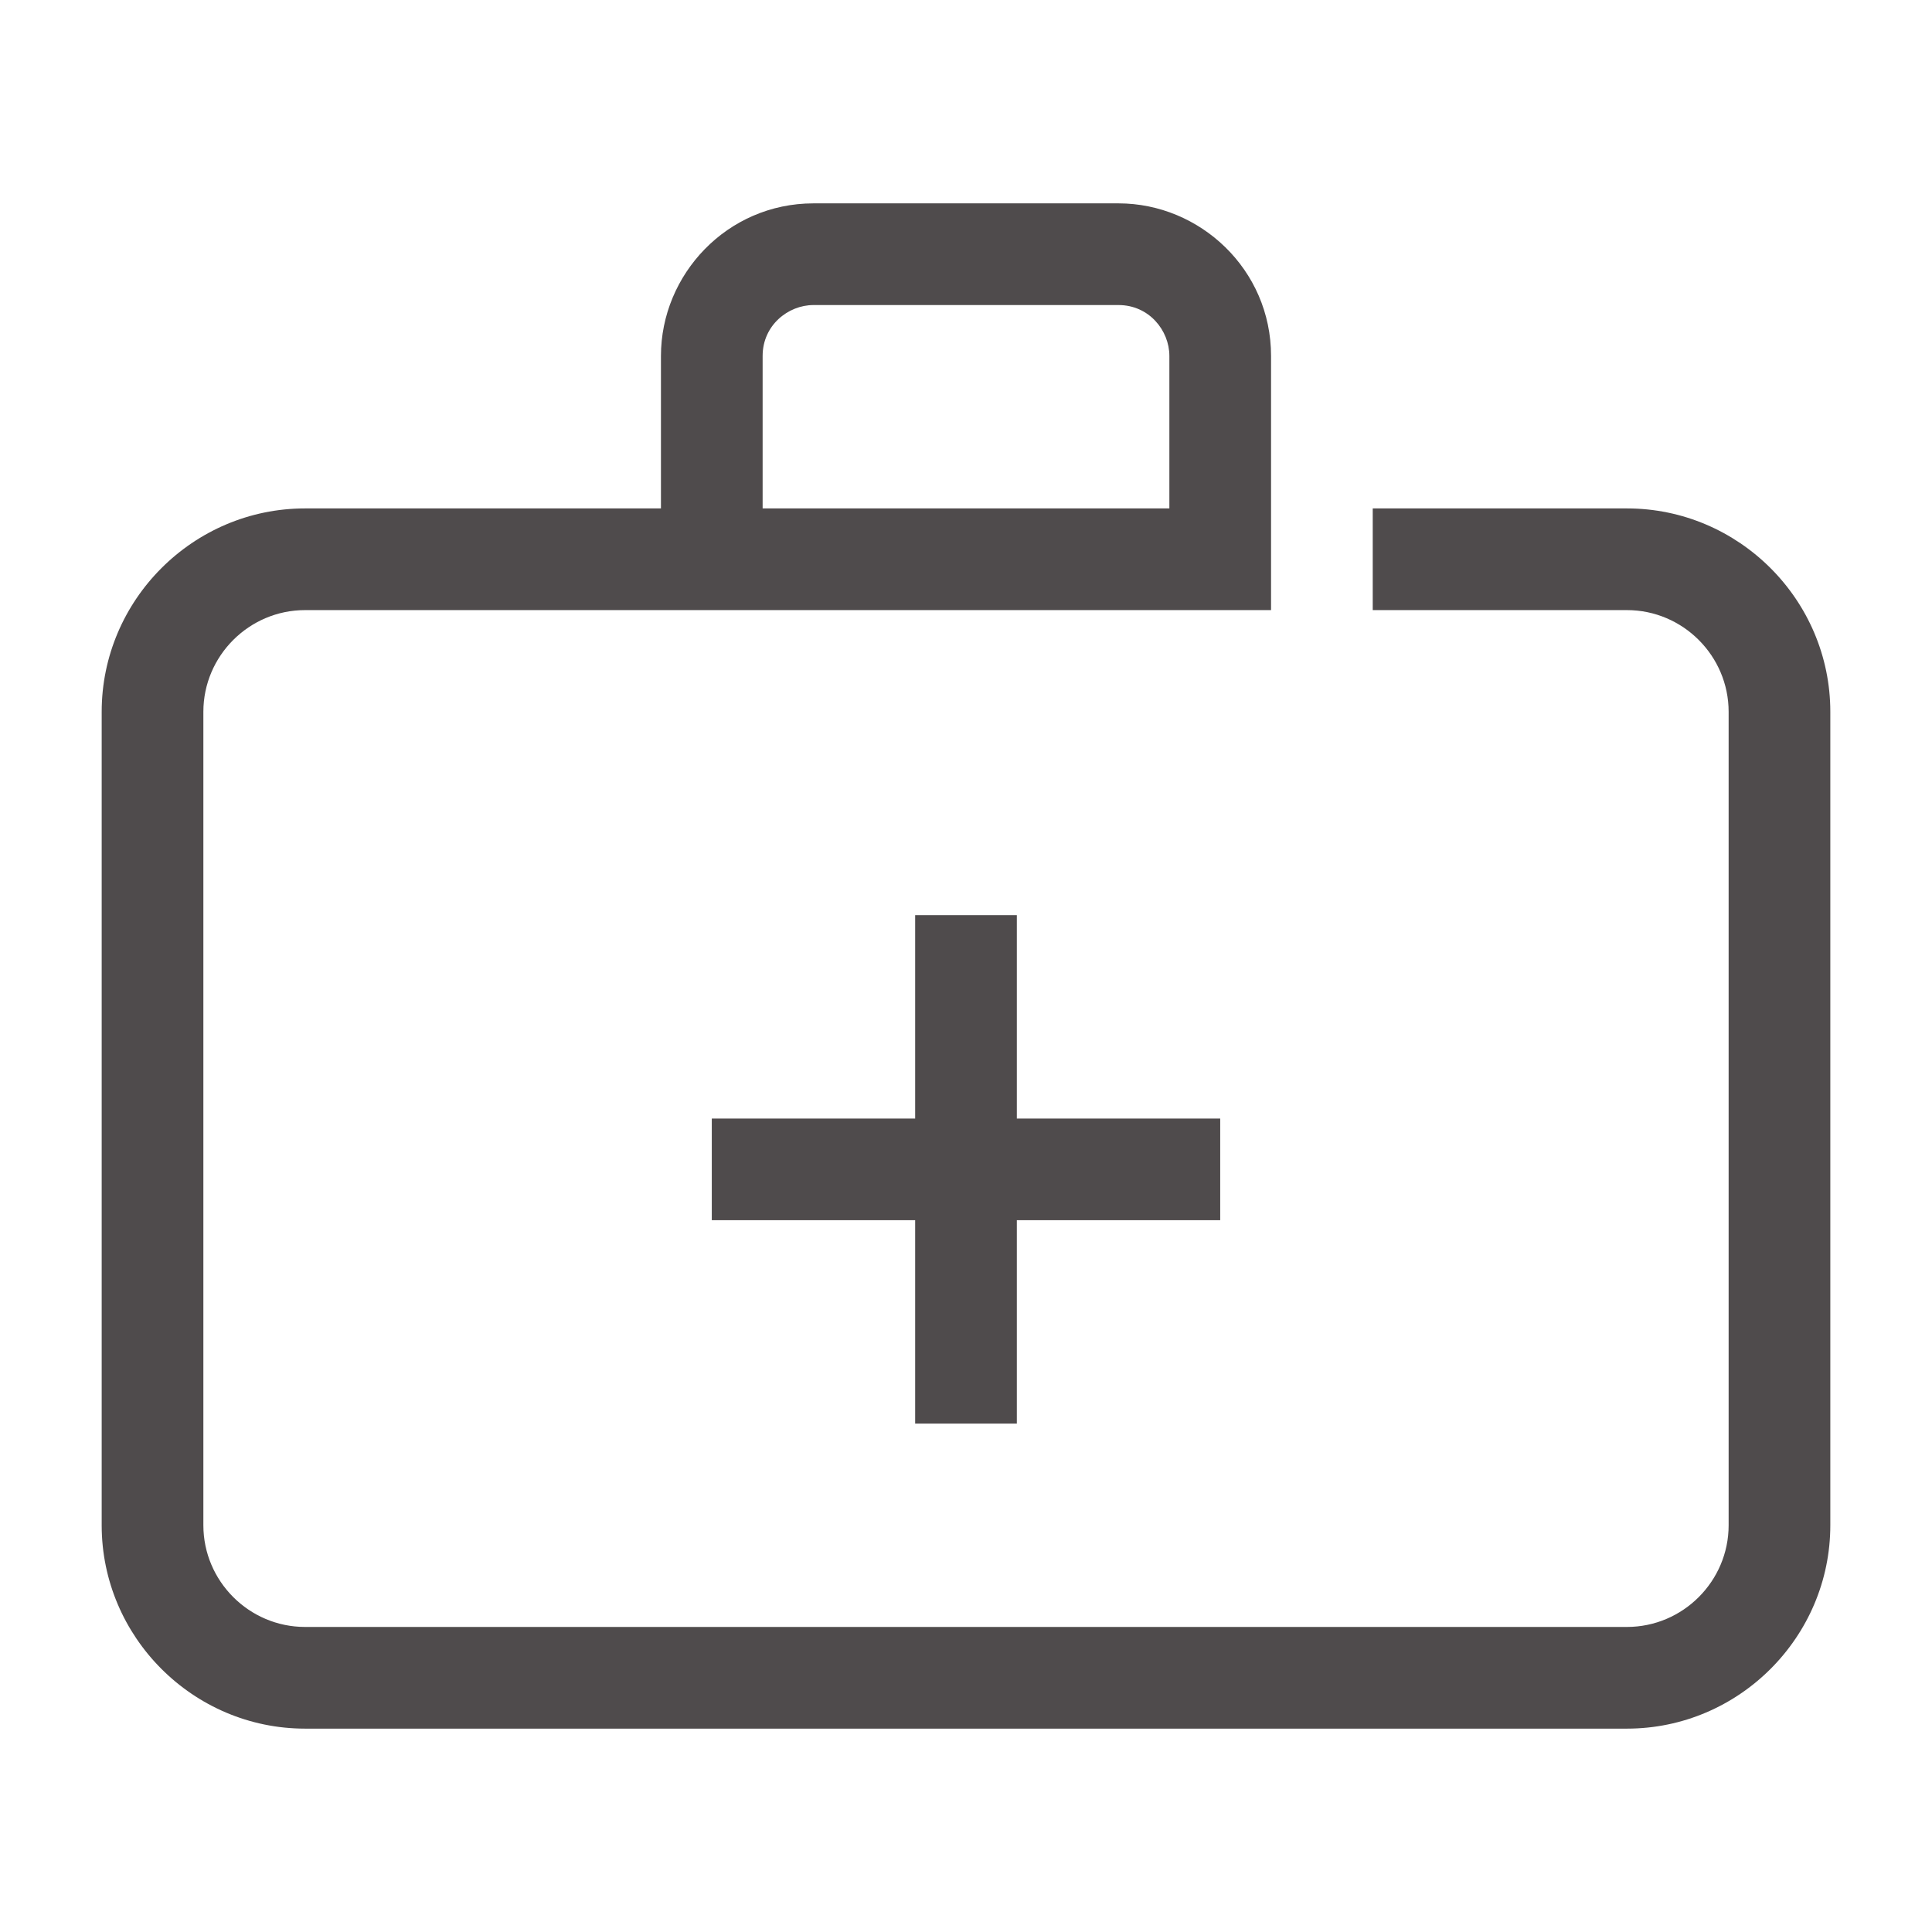 <?xml version="1.0" encoding="utf-8"?>
<!-- Generator: Adobe Illustrator 23.1.0, SVG Export Plug-In . SVG Version: 6.00 Build 0)  -->
<svg version="1.1" id="Capa_1" xmlns="http://www.w3.org/2000/svg" xmlns:xlink="http://www.w3.org/1999/xlink" x="0px" y="0px"
	 viewBox="0 0 38 38" enable-background="new 0 0 38 38" xml:space="preserve">
<path id="shock_x5F_color" display="none" fill="#FF8787" d="M36,14v16.1c0,1.6-1.3,3.9-3.8,3.9H6V14H36z"/>
<path opacity="0.8" fill="#231F20" d="M32,10h-5v2h5c1.1,0,2,0.9,2,2V30c0,1.1-0.9,2-2,2H6c-1.1,0-2-0.9-2-2V14c0-1.1,0.9-2,2-2h19
	l0-5c0-1.7-1.4-3-3-3H16c-1.7,0-3,1.4-3,3v3H6c-2.2,0-4,1.8-4,4V30c0,2.2,1.8,4,4,4H32c2.2,0,4-1.8,4-4V14C36,11.8,34.2,10,32,10z
	 M15,7c0-0.6,0.5-1,1-1H22c0.6,0,1,0.5,1,1v3h-8V7z M18,28v-4h-4v-2h4v-4h2v4h4v2h-4v4H18z"/>
</svg>
